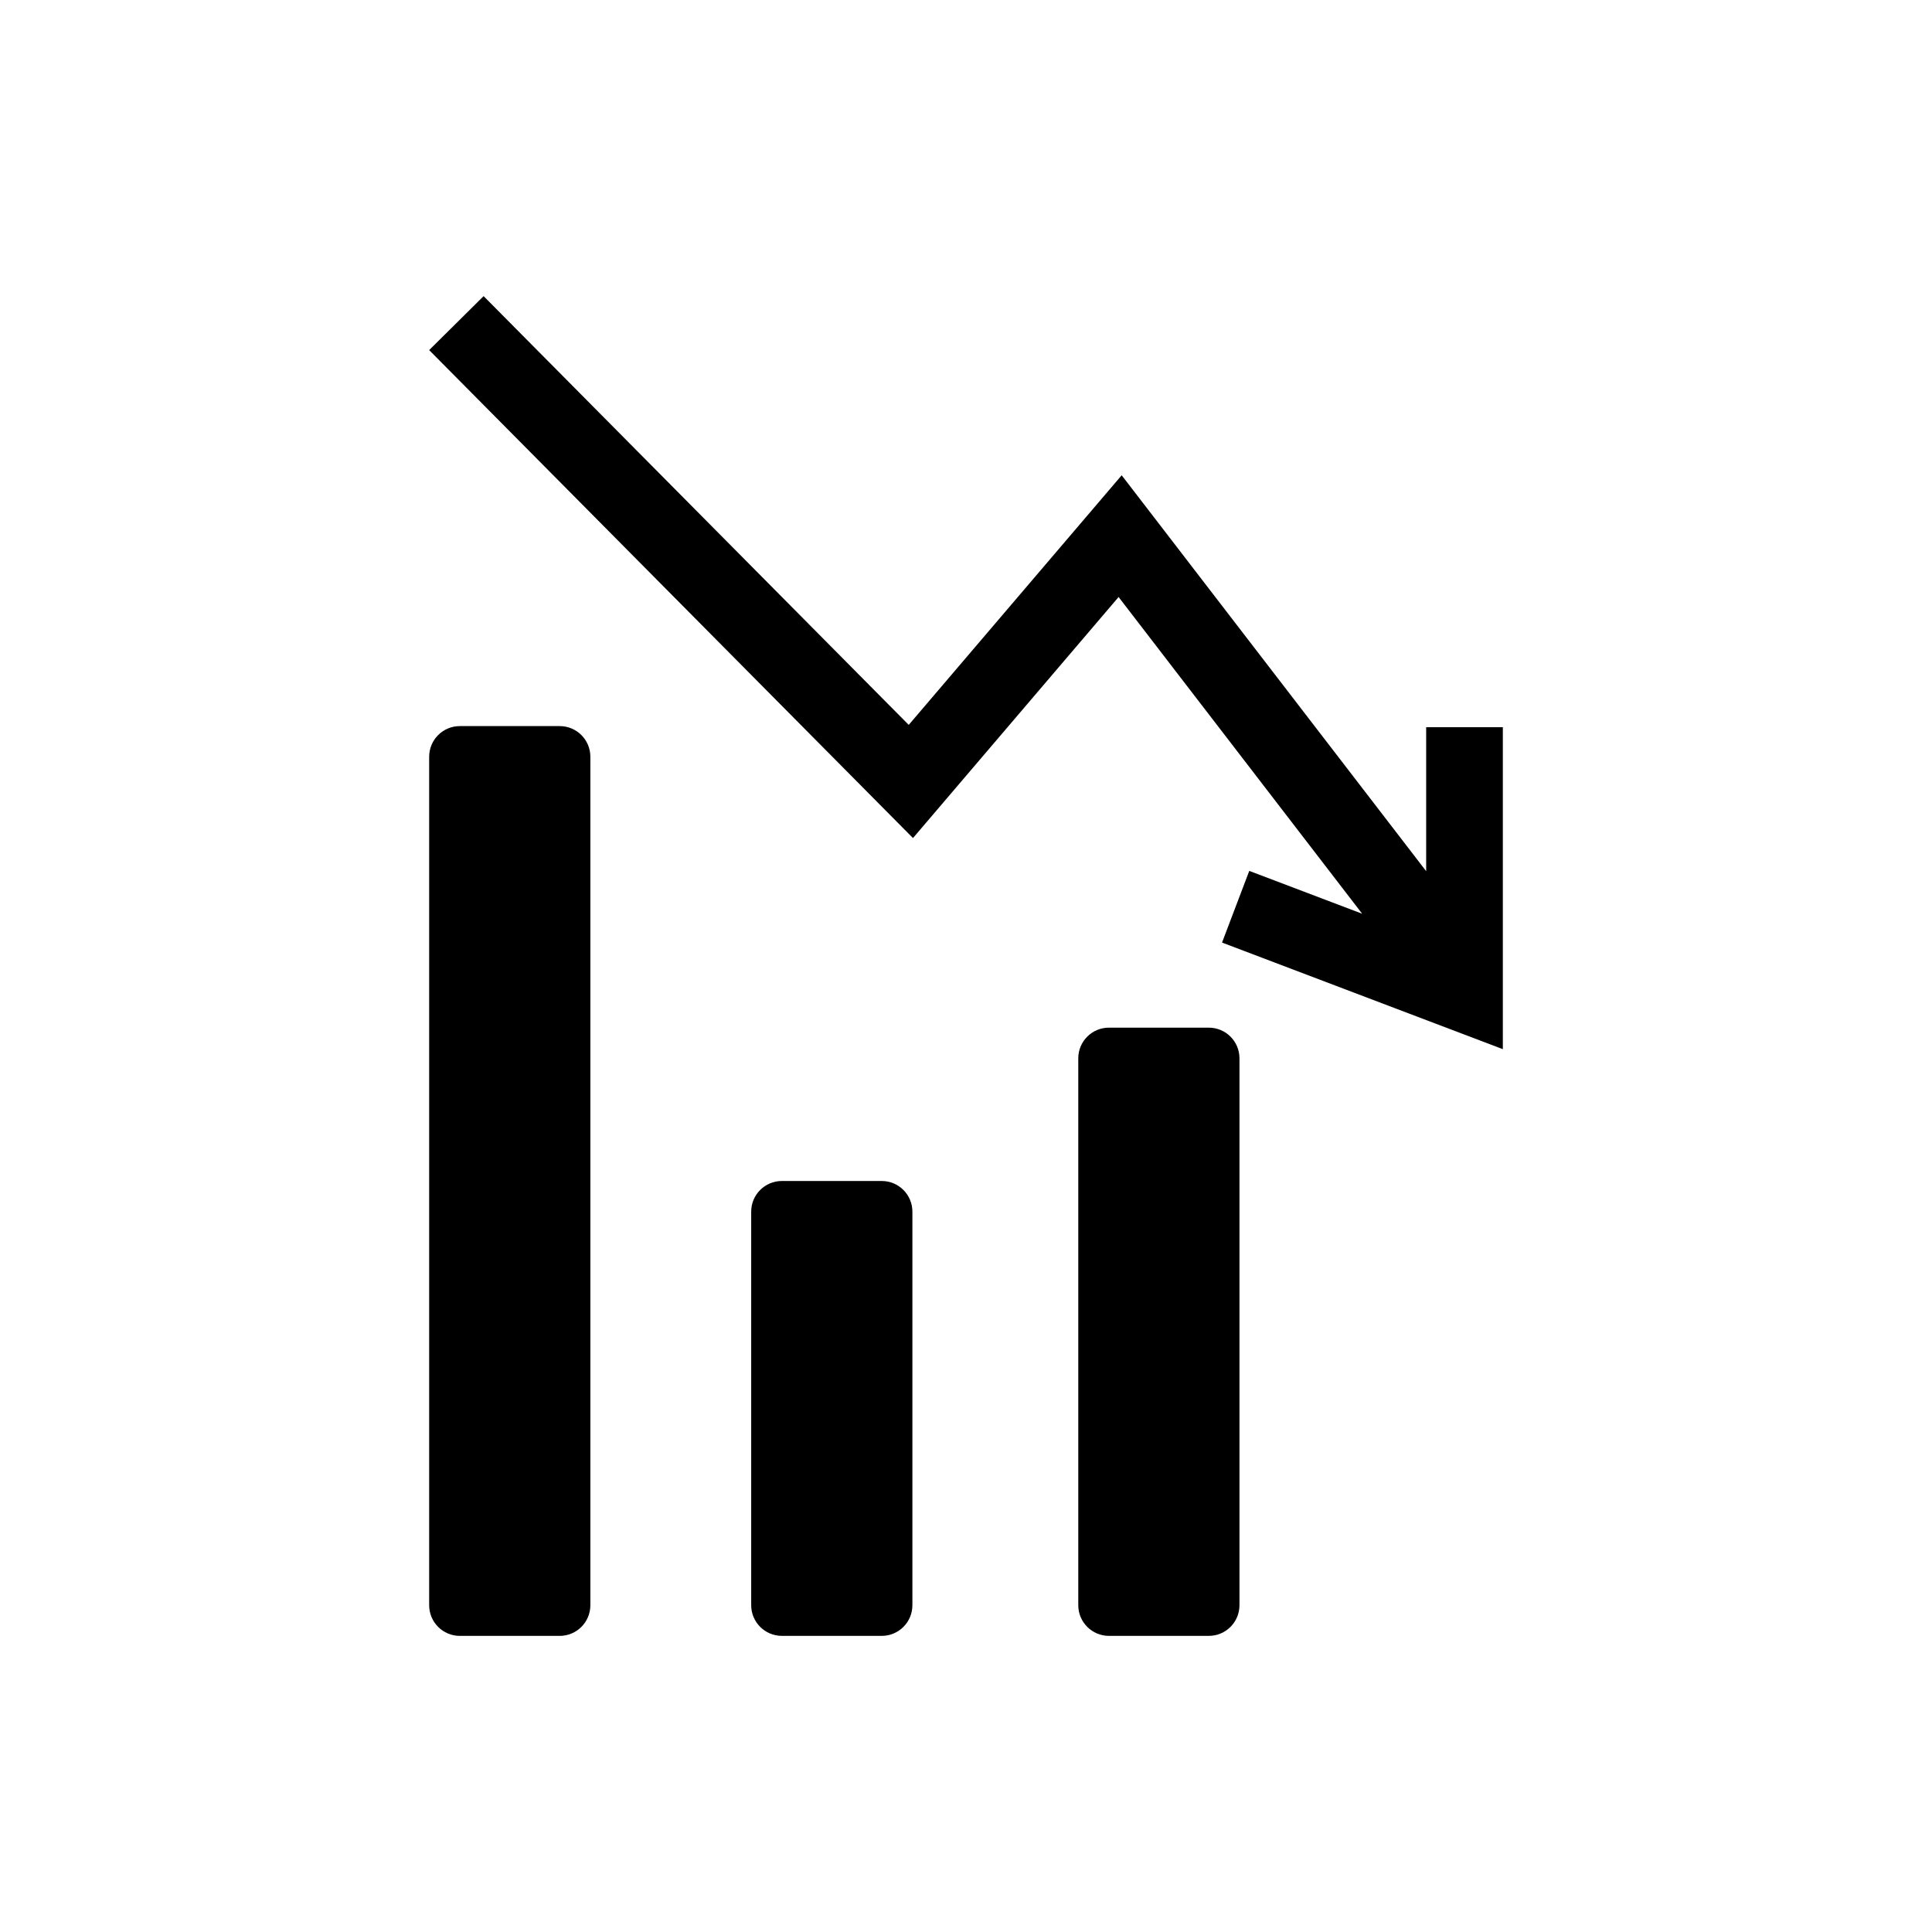 <?xml version="1.0" encoding="utf-8"?>
<!-- Generator: Adobe Illustrator 16.0.0, SVG Export Plug-In . SVG Version: 6.00 Build 0)  -->
<!DOCTYPE svg PUBLIC "-//W3C//DTD SVG 1.1//EN" "http://www.w3.org/Graphics/SVG/1.1/DTD/svg11.dtd">
<svg version="1.1" id="Layer_1" xmlns="http://www.w3.org/2000/svg" xmlns:xlink="http://www.w3.org/1999/xlink" x="0px" y="0px"
	 width="126px" height="126px" viewBox="0 0 126 126" enable-background="new 0 0 126 126" xml:space="preserve">
<g>
	<polygon points="93.011,47.426 93.011,56.816 73.153,30.996 59.265,47.275 31.54,19.313 27.989,22.832 59.542,54.656 
		72.952,38.936 88.837,59.592 81.474,56.797 79.698,61.471 98.011,68.424 98.011,47.426 	"/>
	<path d="M78.835,67.021h-6.513c-1.104,0-2,0.895-2,2v35.666c0,1.104,0.896,2,2,2h6.513c1.105,0,2-0.896,2-2V69.021
		C80.835,67.916,79.94,67.021,78.835,67.021z"/>
	<path d="M57.504,77.021h-6.513c-1.104,0-2,0.895-2,2v25.666c0,1.104,0.896,2,2,2h6.513c1.105,0,2-0.896,2-2V79.021
		C59.504,77.916,58.609,77.021,57.504,77.021z"/>
	<path d="M36.502,47.354h-6.513c-1.104,0-2,0.896-2,2v55.334c0,1.104,0.896,2,2,2h6.513c1.105,0,2-0.896,2-2V49.354
		C38.502,48.25,37.607,47.354,36.502,47.354z"/>
</g>
</svg>
